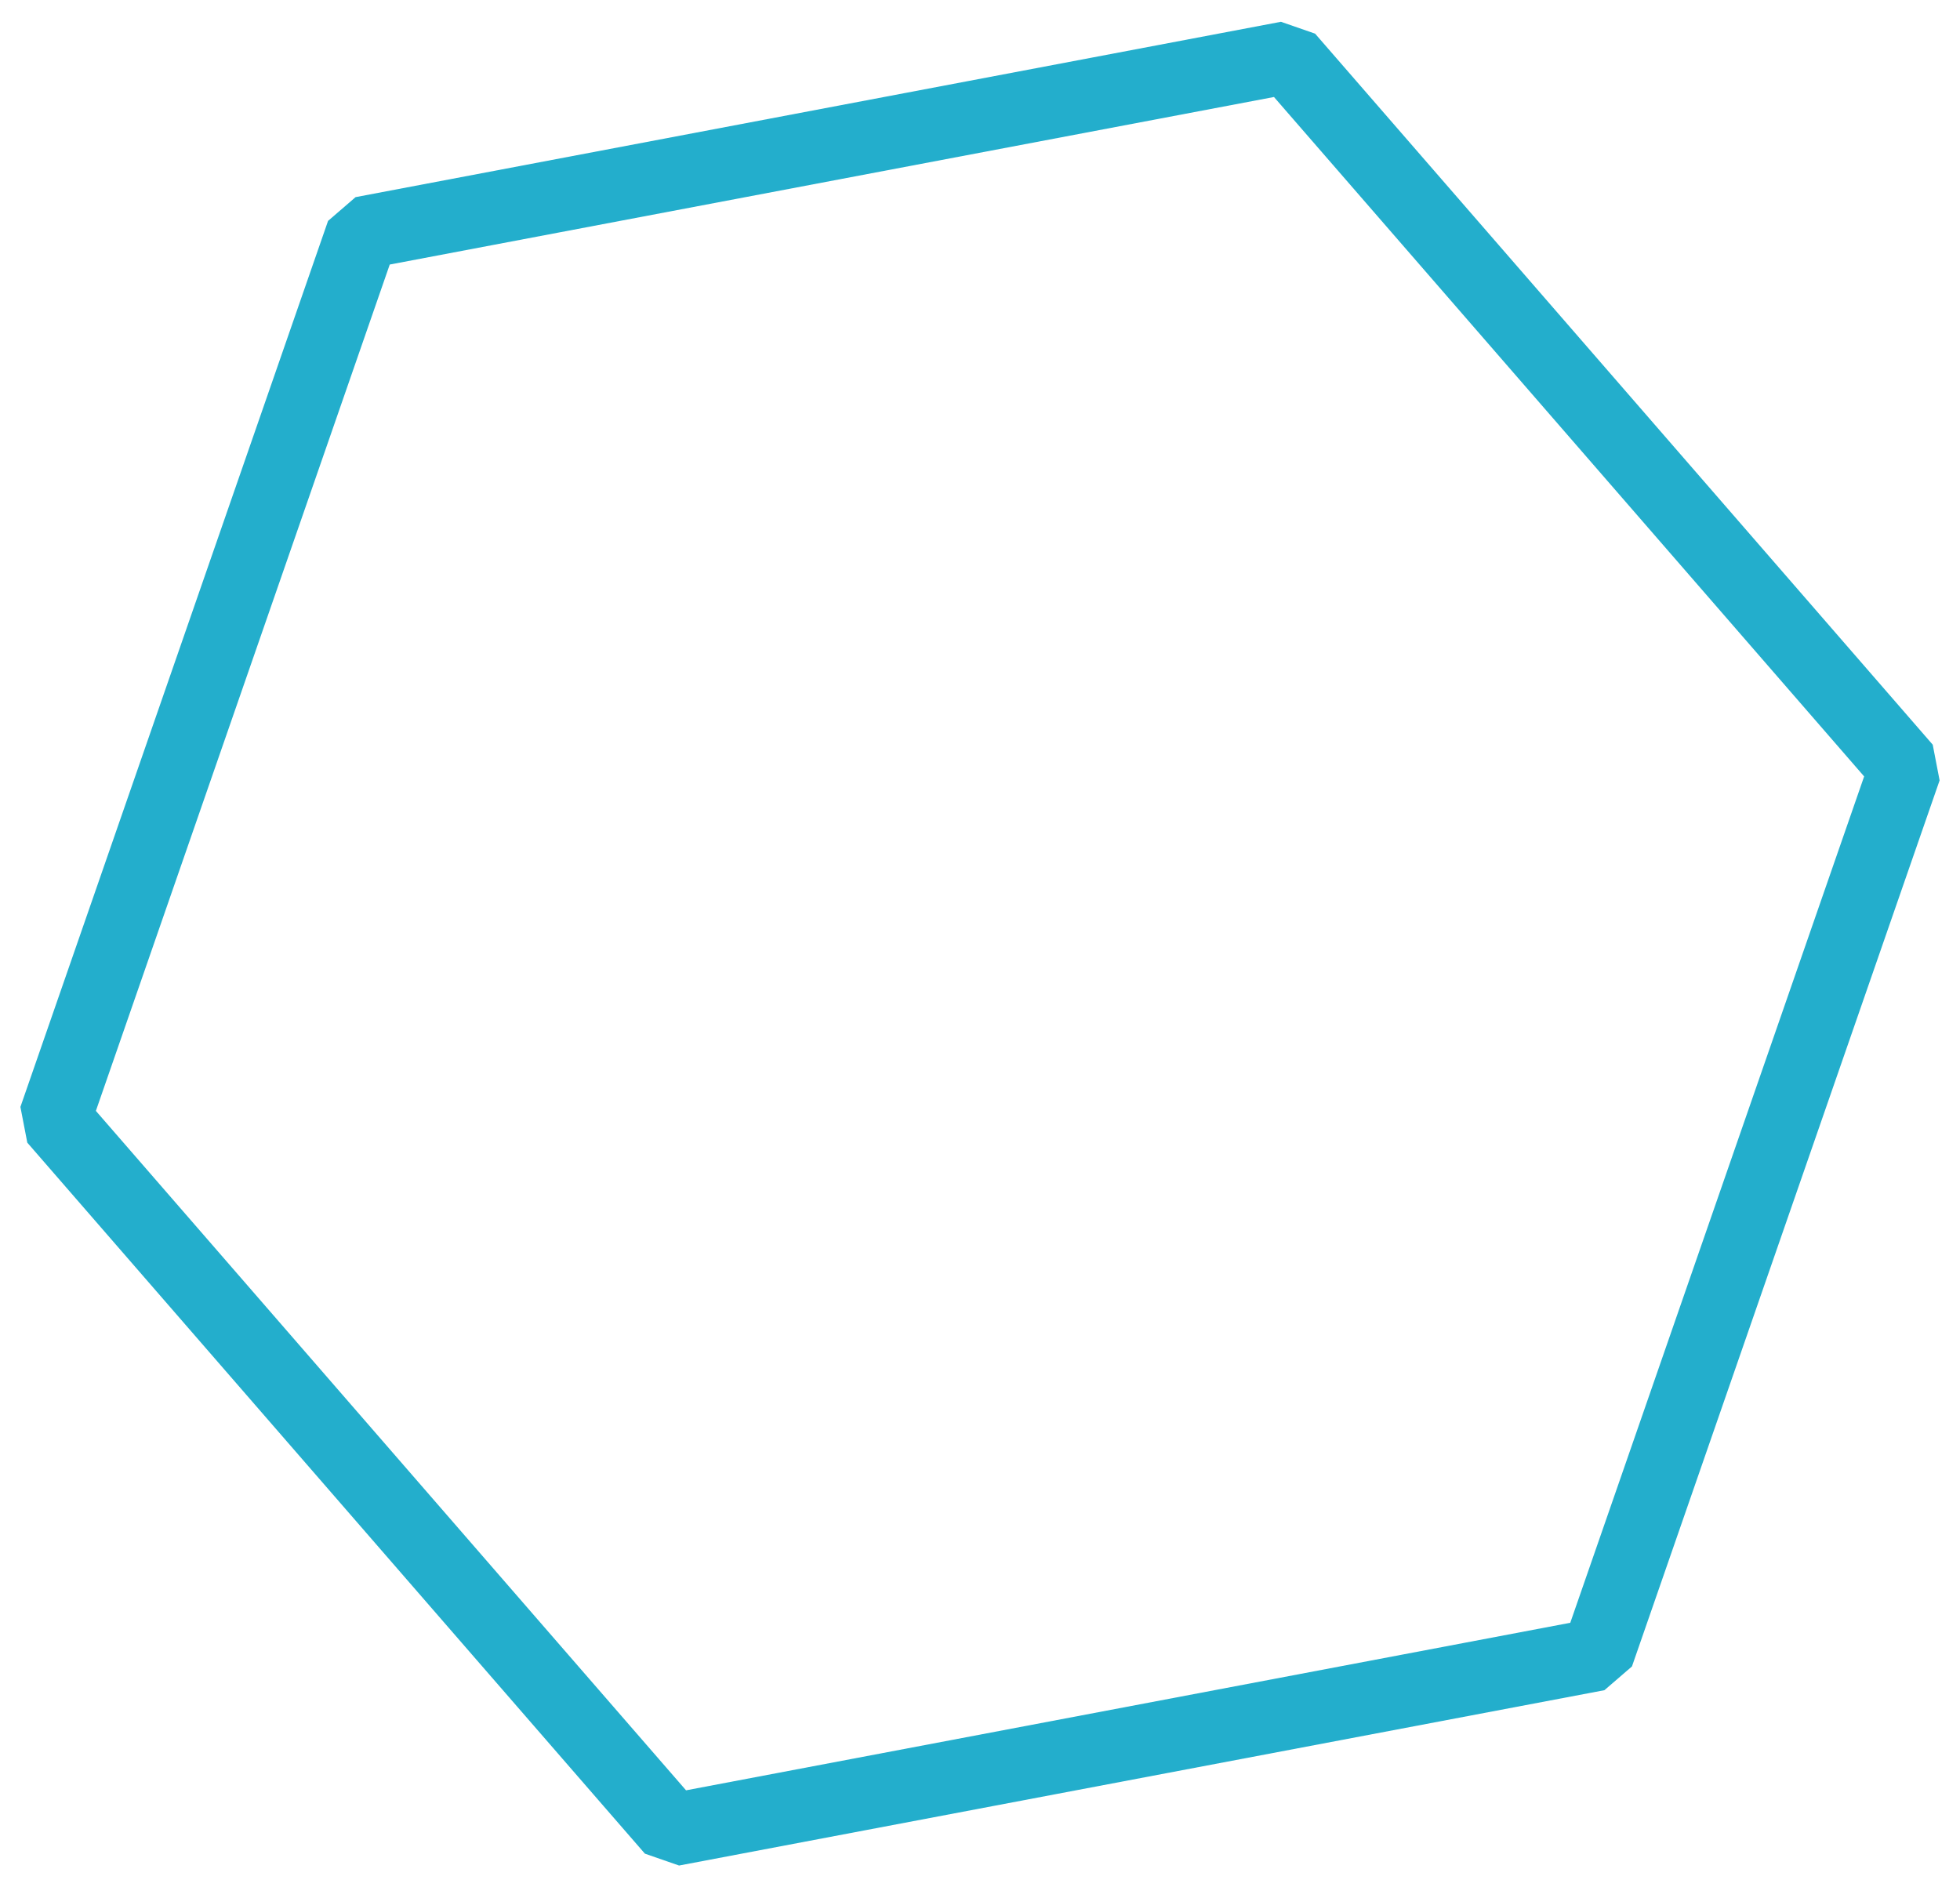 <svg width="108" height="104" viewBox="0 0 108 104" fill="none" xmlns="http://www.w3.org/2000/svg">
<path d="M19.966 12.828L70.955 3.166L104.987 42.347L88.035 91.172L37.046 100.834L3.014 61.653L19.966 12.828Z" stroke="#23AECC" stroke-width="4" stroke-linejoin="bevel"/>
</svg>
